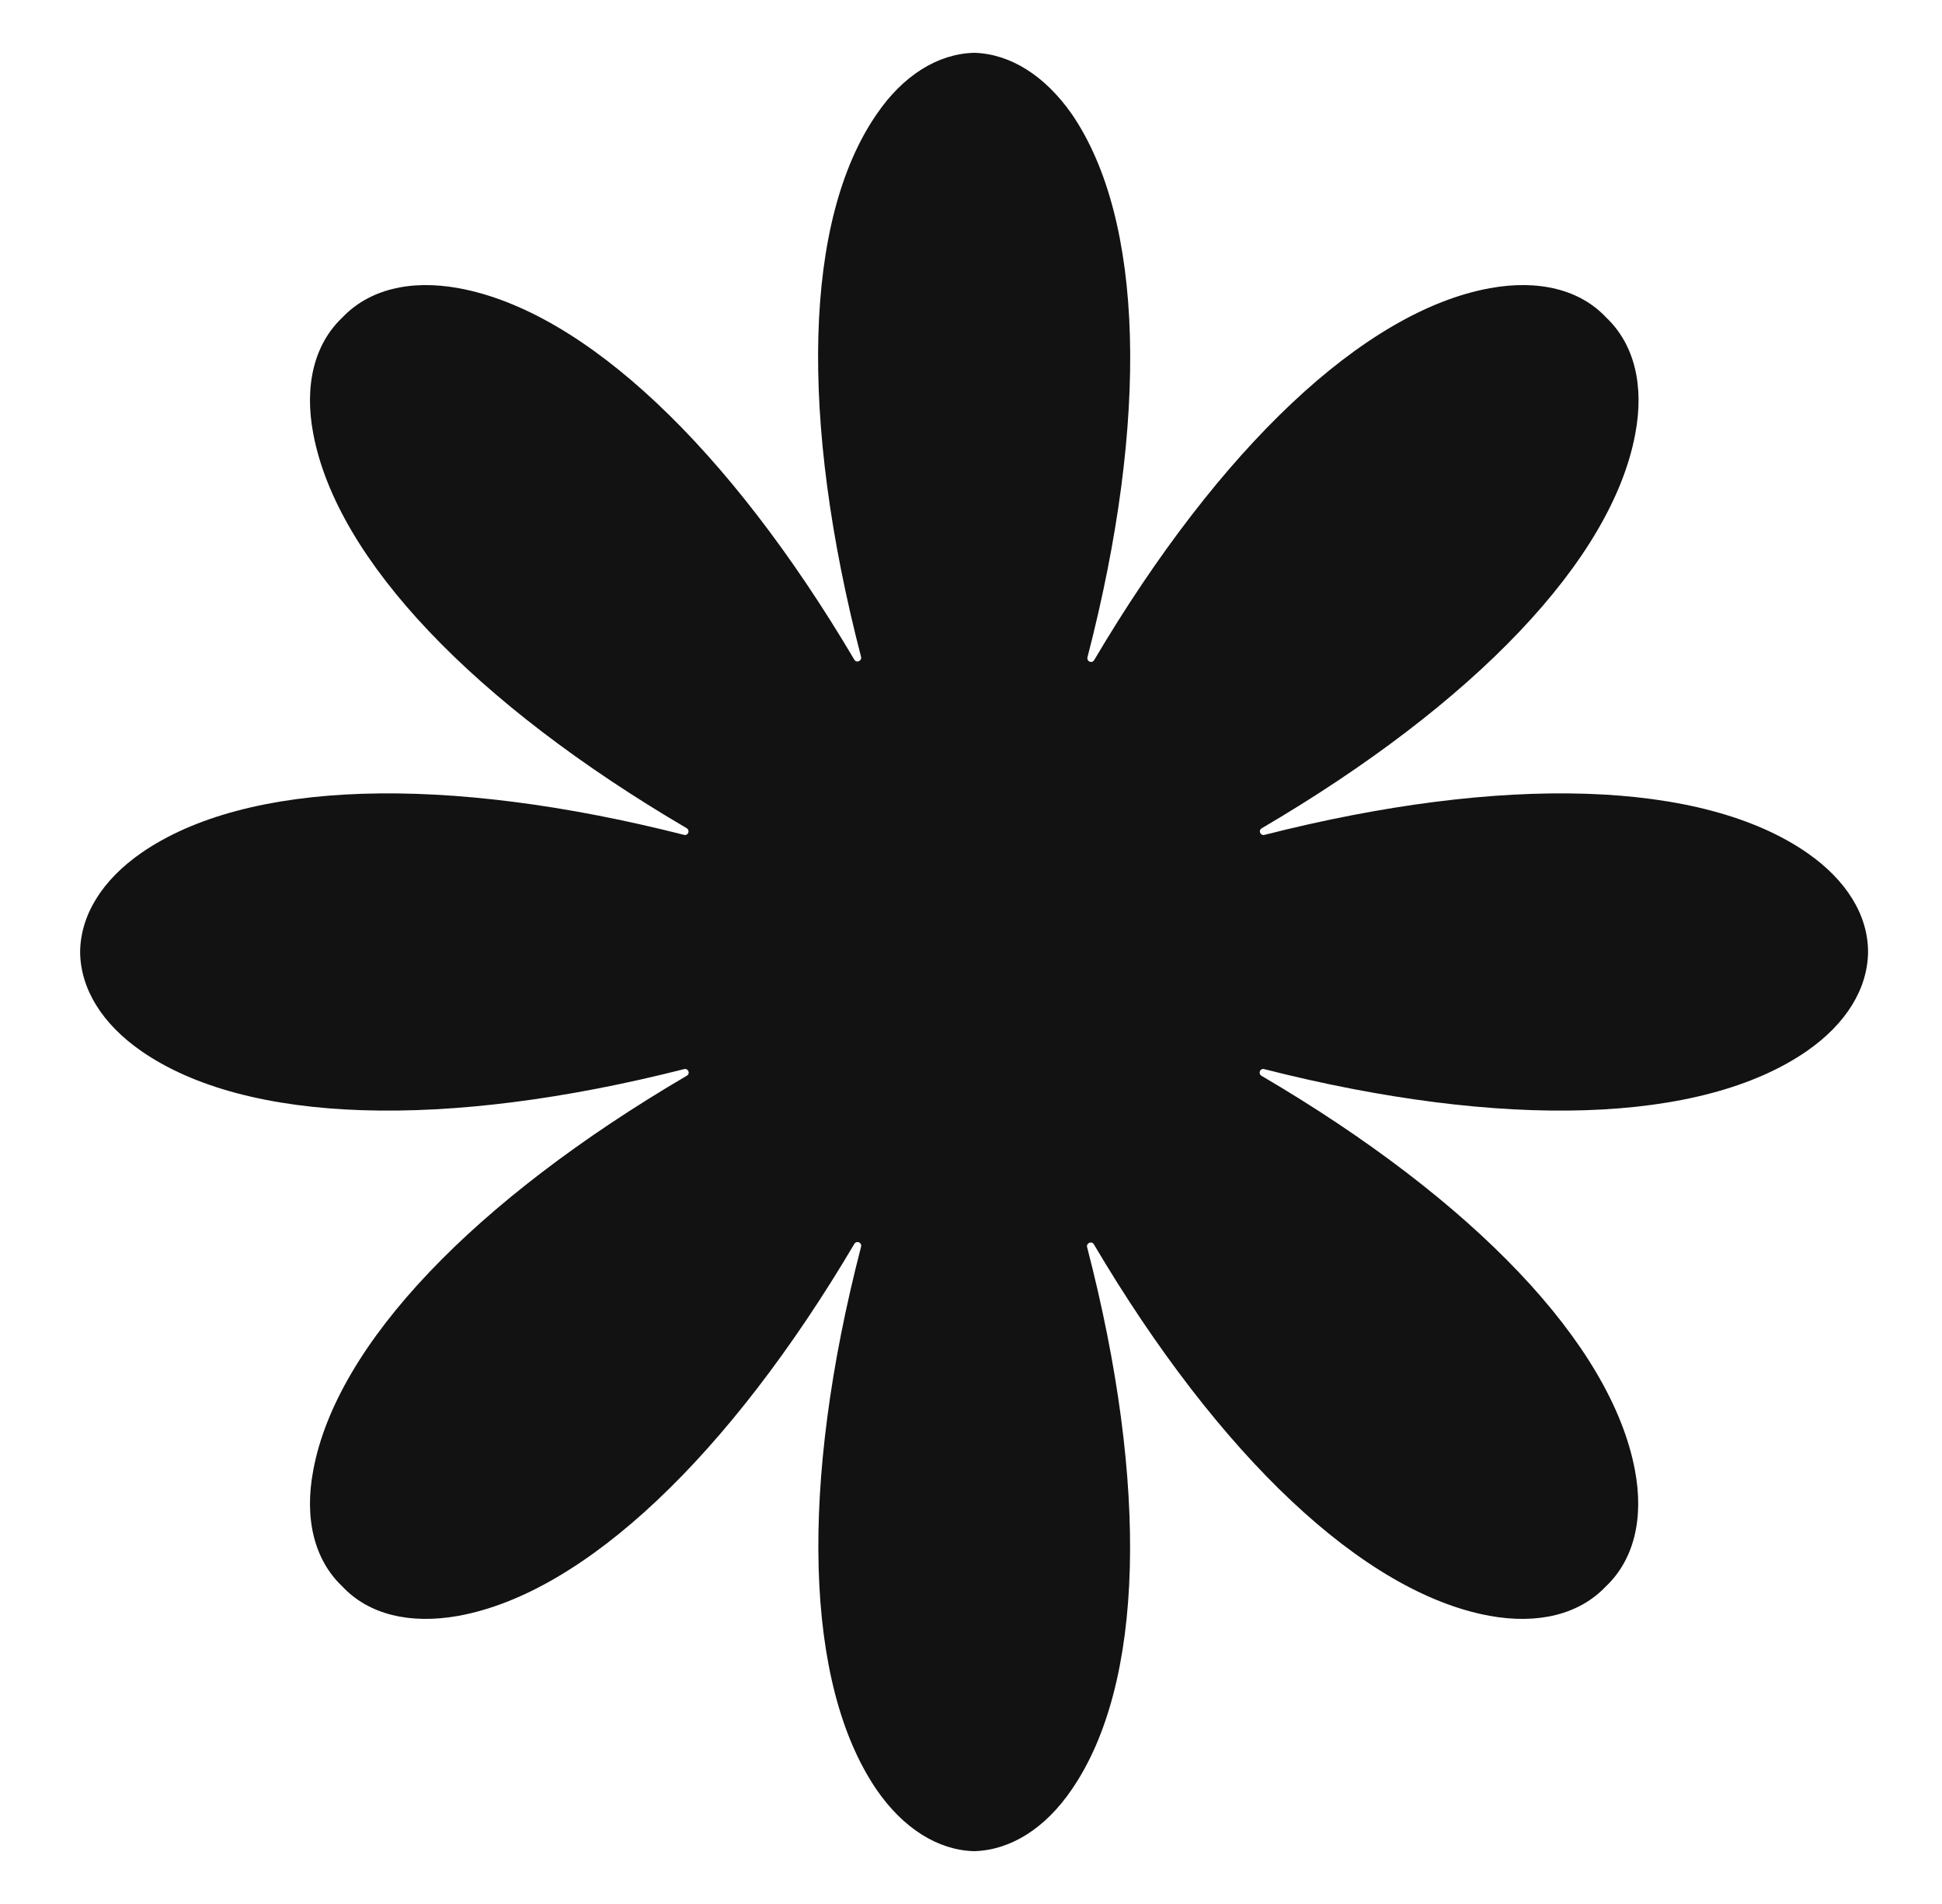 <svg width="51" height="50" viewBox="0 0 51 50" fill="none" xmlns="http://www.w3.org/2000/svg">
<path d="M47.466 22.402C44.702 20.479 39.477 20.332 33.208 21.924C33.101 21.953 33.032 21.807 33.14 21.748C38.716 18.477 42.329 14.707 42.944 11.396C43.188 10.117 42.915 9.033 42.183 8.34C41.499 7.607 40.415 7.334 39.126 7.568C35.815 8.174 32.026 11.768 28.735 17.334C28.677 17.432 28.53 17.373 28.56 17.256C30.181 10.996 30.044 5.771 28.149 2.998C27.446 1.992 26.538 1.416 25.591 1.387H25.581H25.571C24.624 1.416 23.716 1.982 23.023 2.998C21.108 5.771 20.991 10.996 22.612 17.246C22.642 17.354 22.495 17.422 22.436 17.324C19.145 11.758 15.356 8.174 12.046 7.568C10.767 7.334 9.683 7.607 8.989 8.34C8.257 9.033 7.983 10.117 8.228 11.396C8.853 14.707 12.456 18.477 18.032 21.748C18.13 21.807 18.071 21.953 17.964 21.924C11.694 20.332 6.479 20.479 3.706 22.402C2.681 23.115 2.114 24.033 2.104 25C2.114 25.967 2.681 26.885 3.706 27.598C6.47 29.521 11.694 29.668 17.964 28.076C18.071 28.047 18.14 28.193 18.032 28.252C12.456 31.523 8.843 35.293 8.228 38.603C7.983 39.883 8.257 40.967 8.989 41.66C9.673 42.393 10.757 42.666 12.046 42.432C15.356 41.826 19.145 38.232 22.436 32.666C22.495 32.568 22.642 32.627 22.612 32.744C20.991 39.004 21.128 44.228 23.023 47.002C23.716 48.008 24.624 48.584 25.571 48.613H25.581H25.591C26.538 48.584 27.446 48.018 28.14 47.002C30.054 44.228 30.171 39.004 28.55 32.754C28.52 32.647 28.667 32.578 28.726 32.676C32.017 38.242 35.806 41.826 39.116 42.432C40.395 42.666 41.48 42.393 42.173 41.66C42.905 40.967 43.179 39.883 42.935 38.603C42.31 35.293 38.706 31.523 33.13 28.252C33.032 28.193 33.091 28.047 33.198 28.076C39.468 29.668 44.683 29.521 47.456 27.598C48.481 26.885 49.048 25.967 49.058 25C49.058 24.033 48.491 23.115 47.466 22.402Z" fill="#121212"/>
</svg>
